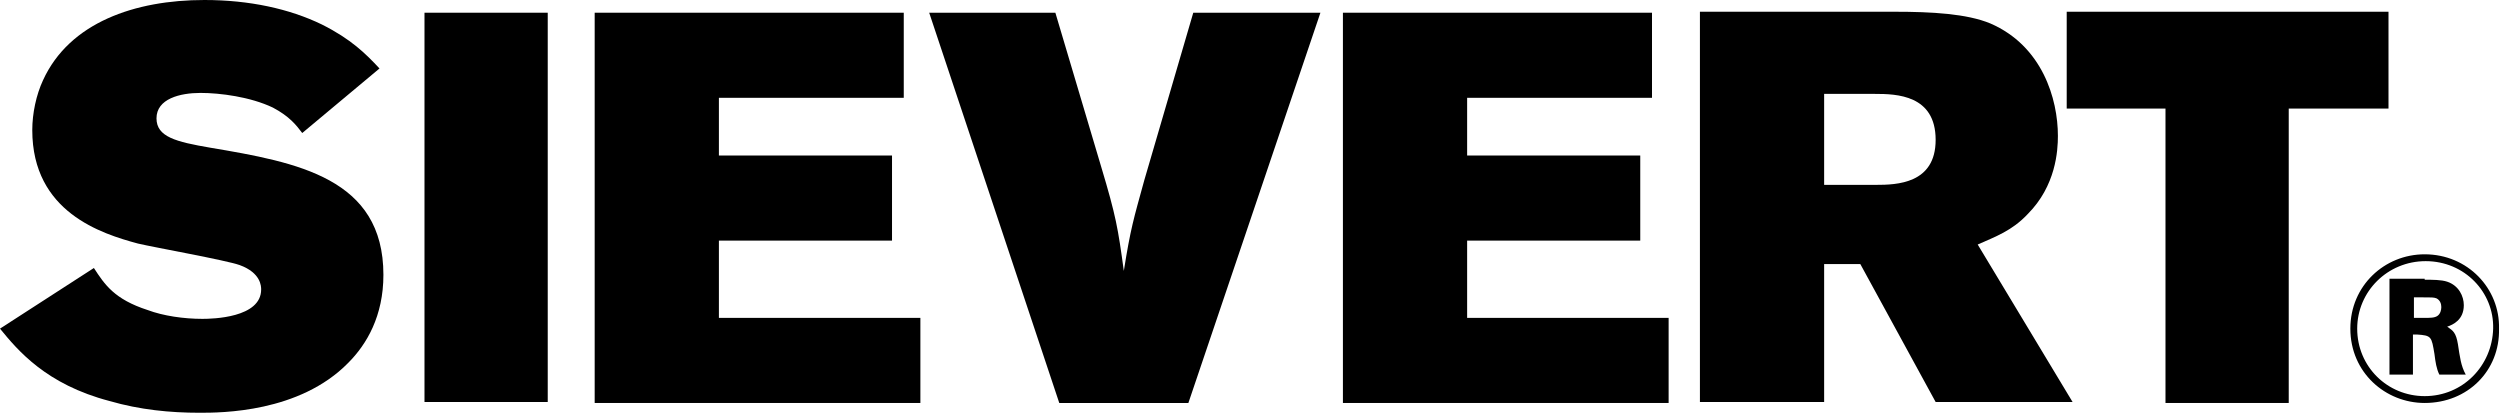 <?xml version="1.0" encoding="utf-8"?>
<!-- Generator: Adobe Illustrator 27.0.0, SVG Export Plug-In . SVG Version: 6.00 Build 0)  -->
<svg version="1.1" id="Layer_1" xmlns="http://www.w3.org/2000/svg" xmlns:xlink="http://www.w3.org/1999/xlink" x="0px" y="0px"
	 viewBox="0 0 255.6 42.3" style="enable-background:new 0 0 255.6 42.3;" xml:space="preserve">
<style type="text/css">
	.st0{clip-path:url(#SVGID_00000083089296095982359050000006937456458480806069_);}
	.st1{clip-path:url(#SVGID_00000106866726333040208500000013909782557193474228_);}
</style>
<g>
	<defs>
		<rect id="SVGID_1_" width="255.6" height="42.3"/>
	</defs>
	<clipPath id="SVGID_00000004516955888607094600000007515250179019925650_">
		<use xlink:href="#SVGID_1_"  style="overflow:visible;"/>
	</clipPath>
	<path style="clip-path:url(#SVGID_00000004516955888607094600000007515250179019925650_);" d="M9.6,27.4c1.1,1.7,2.1,3.2,5.5,4.3
		c1.6,0.6,3.7,0.9,5.6,0.9c1,0,6-0.1,6-3c0-0.3,0-1.7-2.2-2.5c-1.4-0.5-8.7-1.8-10.4-2.2c-3.7-1-10.8-3.2-10.8-11.6
		c0-1.7,0.4-3.6,1.1-5.1C7.1,2.3,13.8,0,20.9,0c4.6,0,8.7,0.9,12,2.5c3,1.5,4.5,3,5.9,4.5l-7.9,6.6c-0.6-0.8-1.3-1.7-3-2.6
		c-2.3-1.1-5.4-1.5-7.4-1.5c-2.1,0-4.5,0.6-4.5,2.6c0,1.9,2,2.4,5.5,3c8.9,1.5,17.7,3.1,17.7,13c0,4.2-1.7,7.1-3.6,9
		c-5,5.1-13,5.1-15.2,5.1c-3,0-6.1-0.3-9.2-1.2C4.7,39.3,1.8,35.8,0,33.6L9.6,27.4z"/>
	
		<rect x="43.4" y="1.3" style="clip-path:url(#SVGID_00000004516955888607094600000007515250179019925650_);" width="12.6" height="39.8"/>
	<polygon style="clip-path:url(#SVGID_00000004516955888607094600000007515250179019925650_);" points="60.8,1.3 92.4,1.3 92.4,10 
		73.5,10 73.5,15.9 91.2,15.9 91.2,24.6 73.5,24.6 73.5,32.5 94.1,32.5 94.1,41.2 60.8,41.2 	"/>
	<path style="clip-path:url(#SVGID_00000004516955888607094600000007515250179019925650_);" d="M95,1.3h12.9l4.7,15.8
		c1.5,5,1.7,6.2,2.3,10.6c0.7-4.4,1-5.3,2.1-9.3l5-17.1H135l-13.5,39.9h-13.2L95,1.3z"/>
	<polygon style="clip-path:url(#SVGID_00000004516955888607094600000007515250179019925650_);" points="137.3,1.3 168.9,1.3 
		168.9,10 150,10 150,15.9 167.7,15.9 167.7,24.6 150,24.6 150,32.5 170.6,32.5 170.6,41.2 137.3,41.2 	"/>
	<path style="clip-path:url(#SVGID_00000004516955888607094600000007515250179019925650_);" d="M173.8,1.2h19.9
		c3.8,0,7.4,0.2,9.8,1.2c5.3,2.3,6.9,7.7,6.9,11.5c0,1.5-0.2,5.1-3.1,8c-1.6,1.7-3.3,2.3-5.1,3.1l9.7,16.1h-14l-7.7-14.1h-3.7v14.1
		h-12.7V1.2z M186.5,9.6v9.3h5.3c2.1,0,6.1-0.1,6.1-4.6c0-4.6-4-4.7-6.2-4.7H186.5z"/>
</g>
<g>
	<defs>
		<rect id="SVGID_00000111877621738164615400000017725920722042165430_" width="255.6" height="42.3"/>
	</defs>
	<clipPath id="SVGID_00000164482556419057010330000006647166941459867838_">
		<use xlink:href="#SVGID_00000111877621738164615400000017725920722042165430_"  style="overflow:visible;"/>
	</clipPath>
	<polygon style="clip-path:url(#SVGID_00000164482556419057010330000006647166941459867838_);" points="211.3,1.2 244.2,1.2 
		244.2,11.1 234,11.1 234,41.2 221.4,41.2 221.4,11.1 211.3,11.1 	"/>
	<path style="clip-path:url(#SVGID_00000164482556419057010330000006647166941459867838_);" d="M247.9,41.2c-4,0-7.6-3.1-7.6-7.6
		c0-4.4,3.5-7.6,7.6-7.6c4.4,0,7.7,3.5,7.6,7.6C255.6,37.9,252.3,41.2,247.9,41.2 M248,26.7c-3.9,0-7,3.1-7,6.9
		c0,3.9,3.1,6.9,6.9,6.9c3.9,0,6.9-3.1,7-6.9C255,29.9,252,26.7,248,26.7 M247.9,28.6c0.8,0,1.7,0,2.3,0.2c1.2,0.4,1.7,1.5,1.7,2.4
		c0,1.5-1.1,2-1.7,2.2c0.6,0.4,0.9,0.6,1.1,1.8c0.2,1.3,0.3,2.2,0.8,3.1h-2.7c-0.3-0.6-0.4-1.3-0.5-2.1c-0.3-1.8-0.3-1.9-1.8-2h-0.4
		v4.1h-2.4v-9.8H247.9z M246.8,32.5h1c0.7,0,1.1,0,1.4-0.2c0.3-0.2,0.4-0.6,0.4-0.9c0-0.3-0.1-0.7-0.5-0.9c-0.3-0.1-0.4-0.1-1.6-0.1
		h-0.7V32.5z"/>
</g>
</svg>
